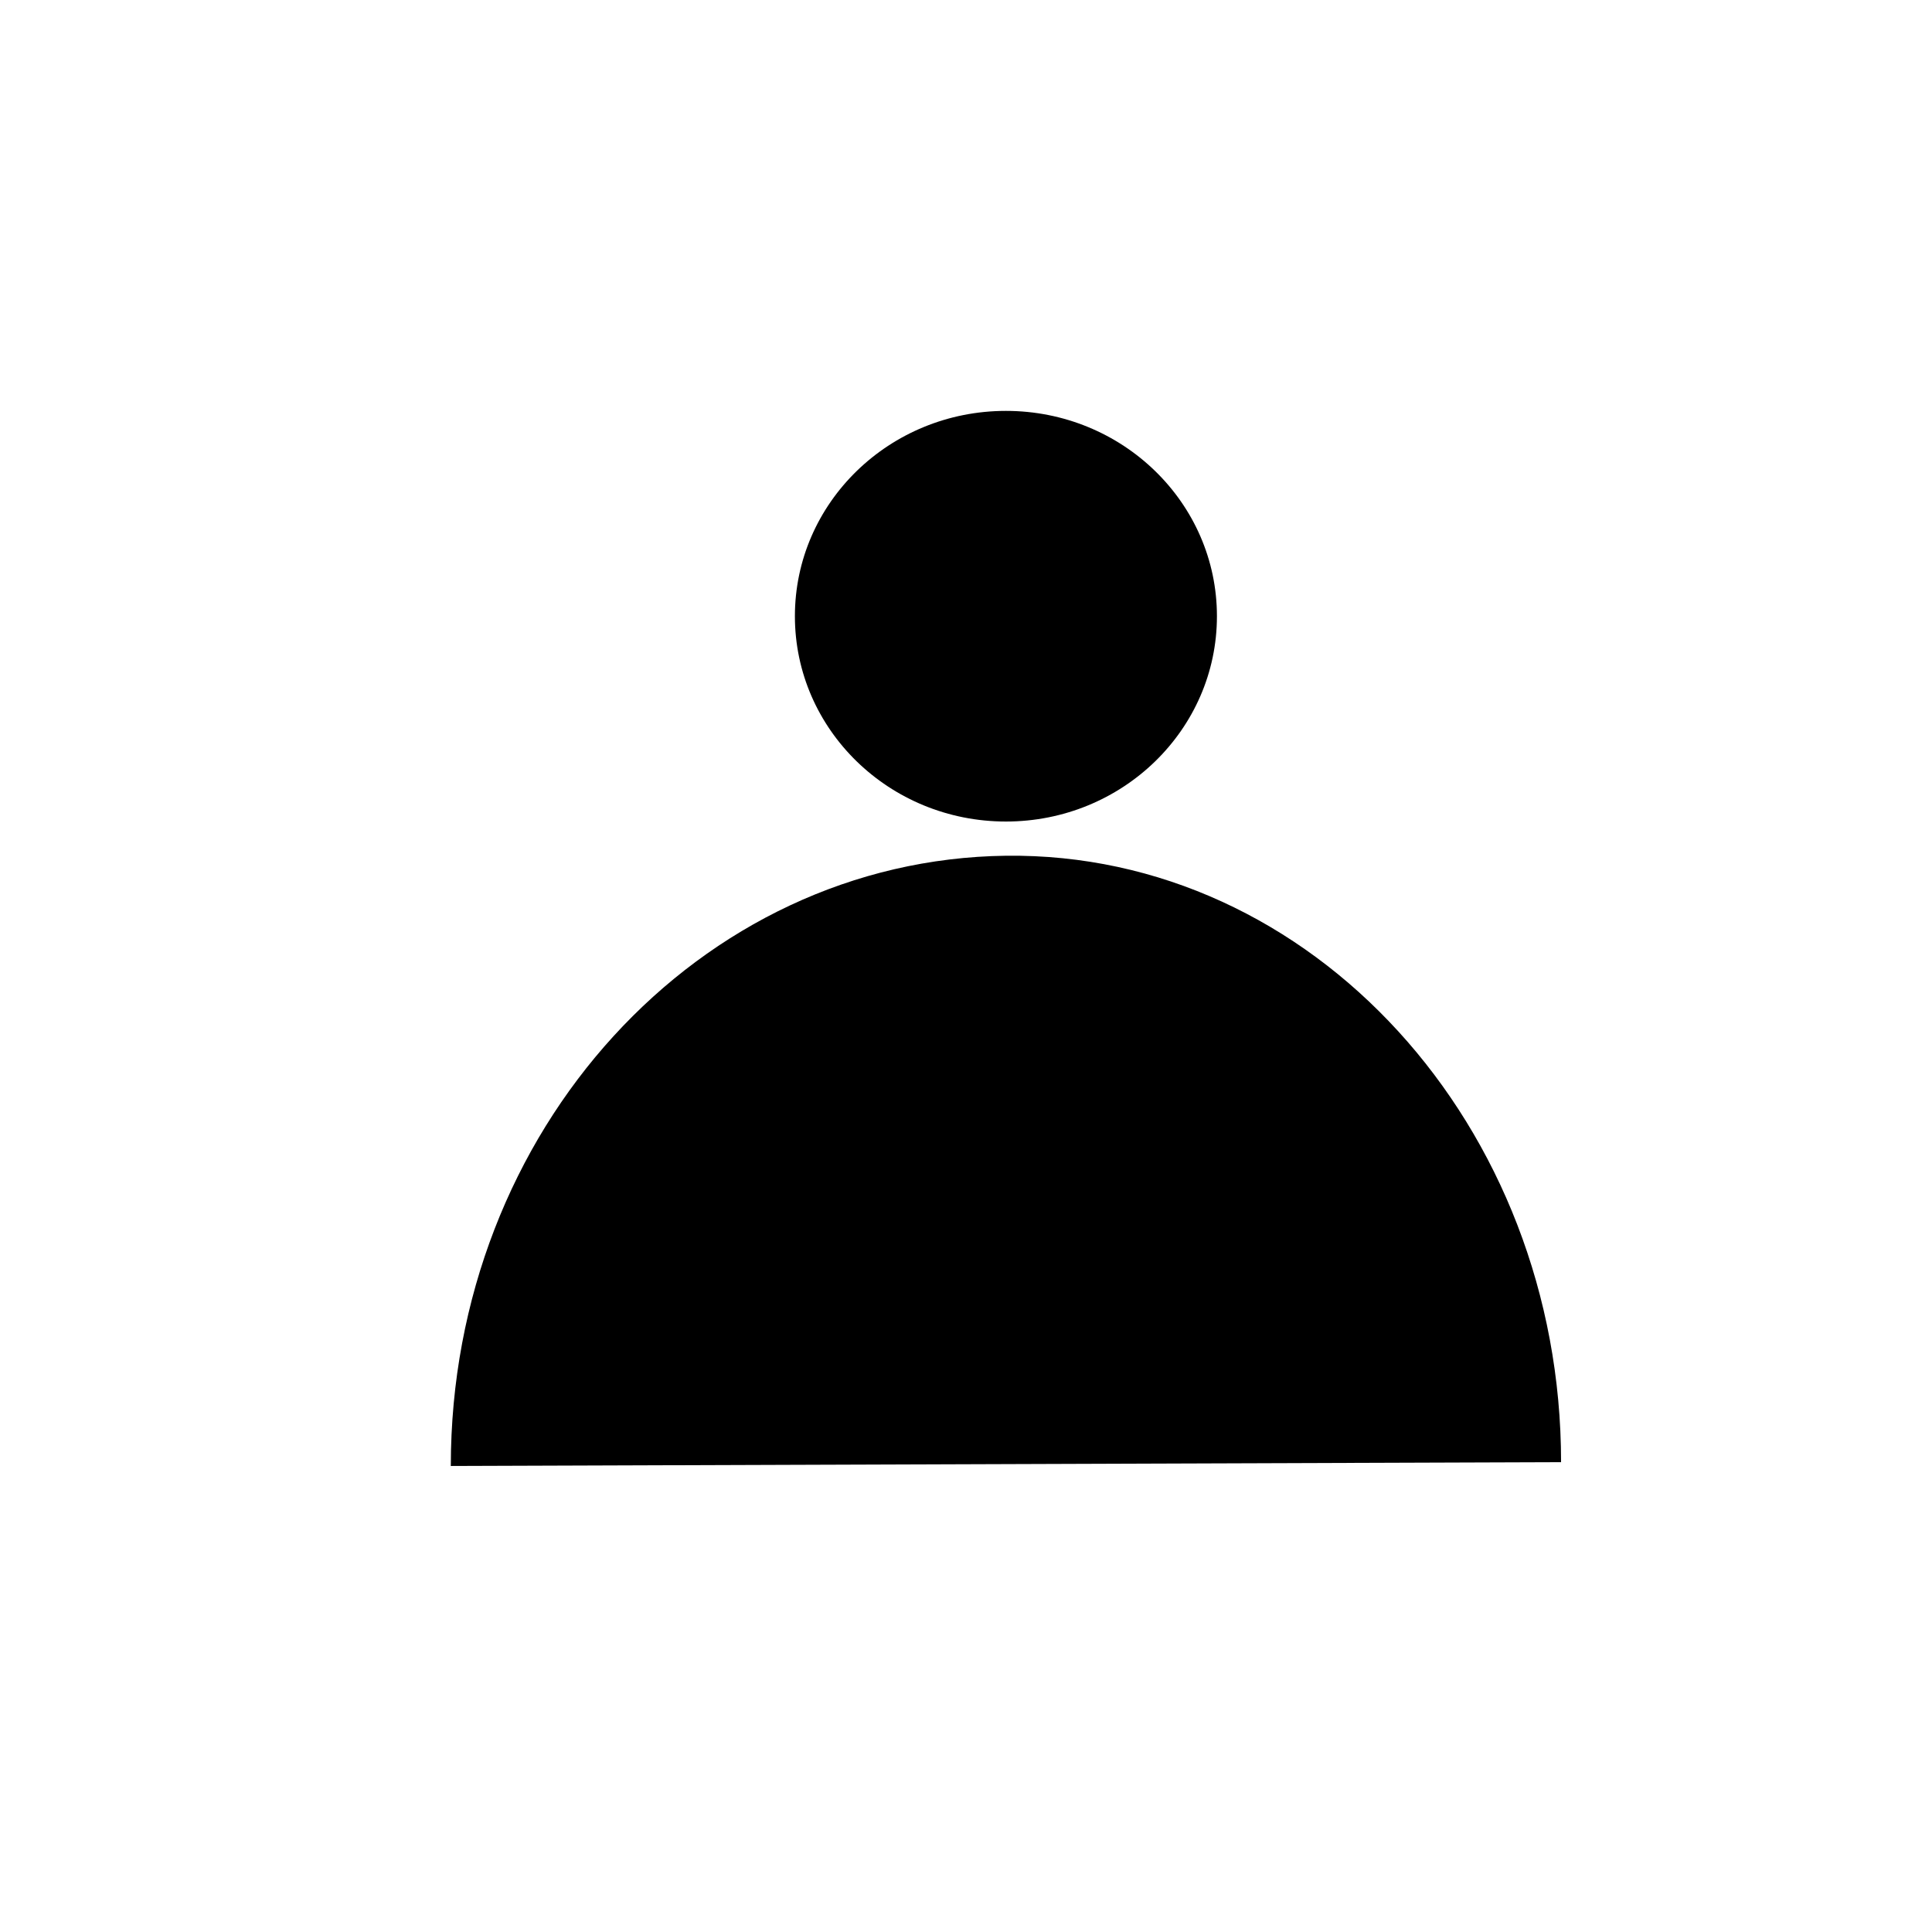 <?xml version="1.0" encoding="UTF-8"?>
<!-- Uploaded to: SVG Repo, www.svgrepo.com, Generator: SVG Repo Mixer Tools -->
<svg width="800px" height="800px" version="1.1" viewBox="144 144 512 512" xmlns="http://www.w3.org/2000/svg">
 <path transform="matrix(5.038 0 0 5.038 148.09 148.09)" d="m90.1 31.4" fill="none" stroke="#000000" stroke-miterlimit="10"/>
 <path d="m466.5 307.3c0 30.051-25.035 54.414-55.922 54.414s-55.922-24.363-55.922-54.414 25.035-54.41 55.922-54.41 55.922 24.359 55.922 54.41"/>
 <path d="m410.58 370.78c-81.113 1.008-147.11 72.547-147.11 161.72l294.23-1.008c0-89.172-66-161.72-147.11-160.71z"/>
</svg>